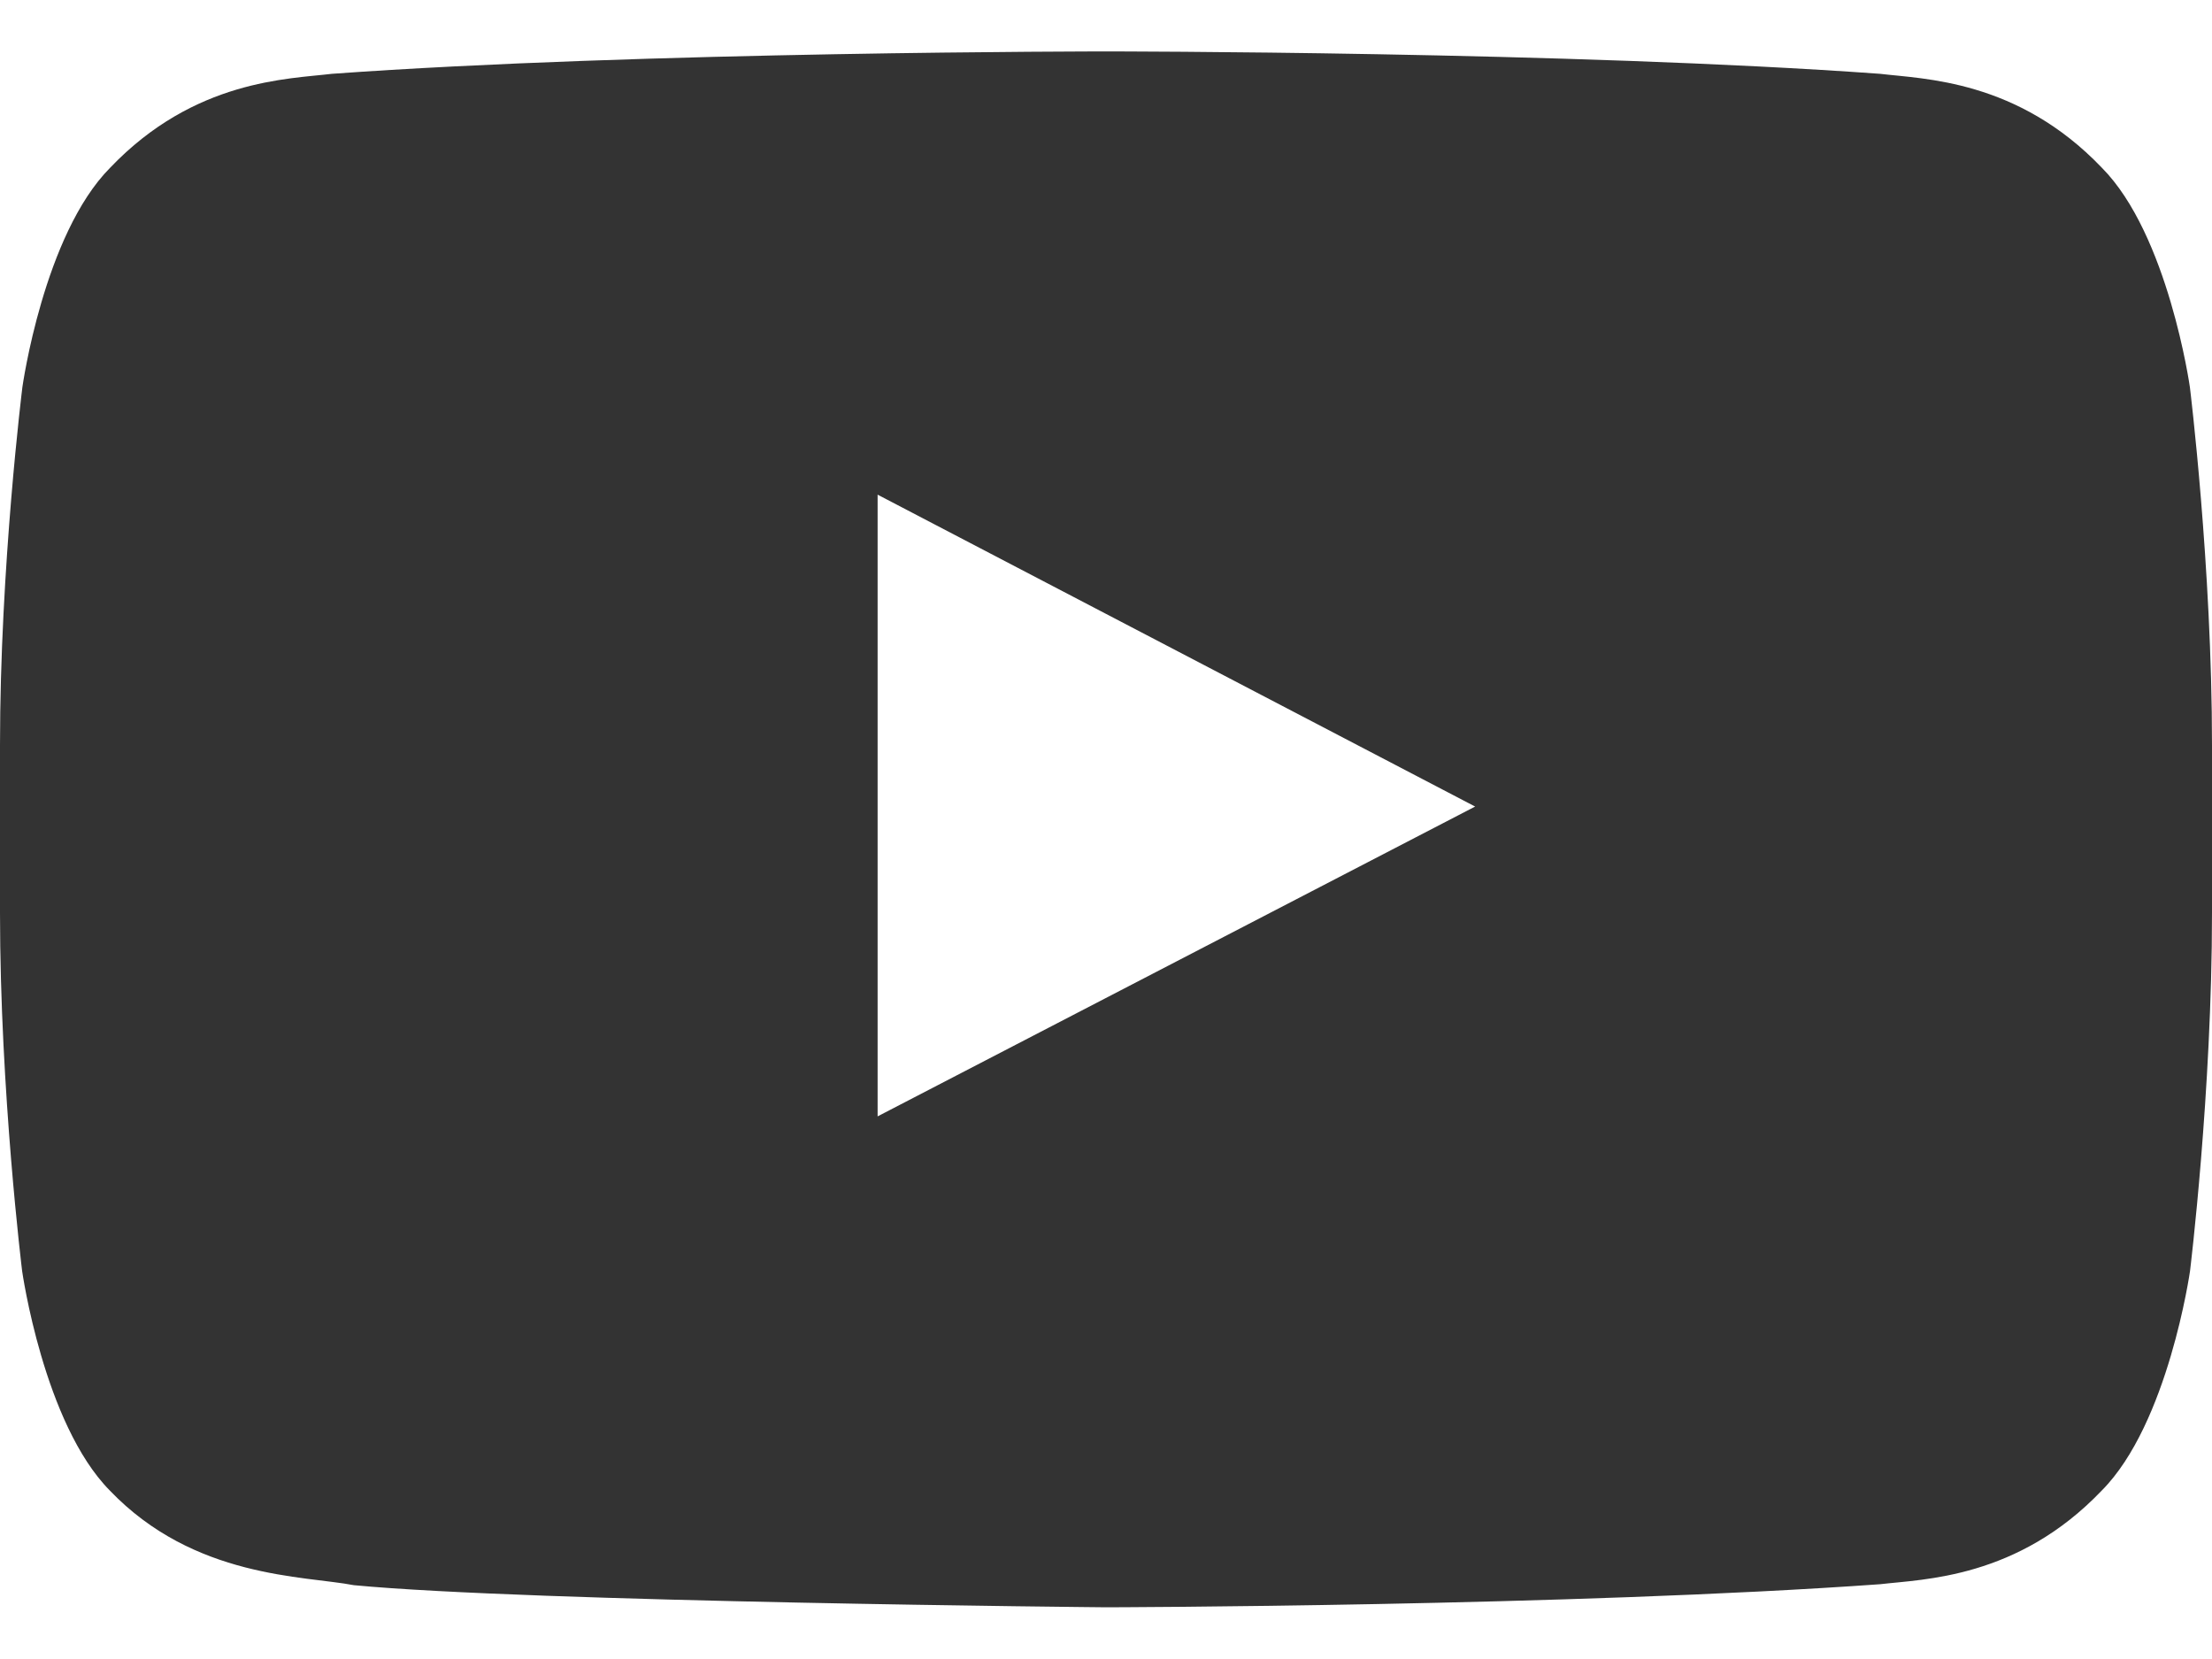 <svg width="16" height="12" viewBox="0 0 16 12" fill="none" xmlns="http://www.w3.org/2000/svg"><path d="M15.84 2.8s-.156-1.103-.637-1.587c-.61-.638-1.29-.641-1.603-.679C11.363.372 8.003.372 8.003.372h-.006s-3.36 0-5.597.162c-.313.038-.994.041-1.603.679C.316 1.697.162 2.8.162 2.8S0 4.097 0 5.39v1.213c0 1.294.16 2.59.16 2.59s.156 1.104.634 1.588c.61.638 1.41.616 1.765.685 1.282.122 5.441.16 5.441.16s3.363-.007 5.6-.167c.313-.037.994-.04 1.603-.678.481-.484.638-1.587.638-1.587S16 7.9 16 6.604V5.39c0-1.294-.16-2.59-.16-2.59zM6.348 8.075V3.578l4.322 2.256-4.322 2.241z" fill="#333"/></svg>